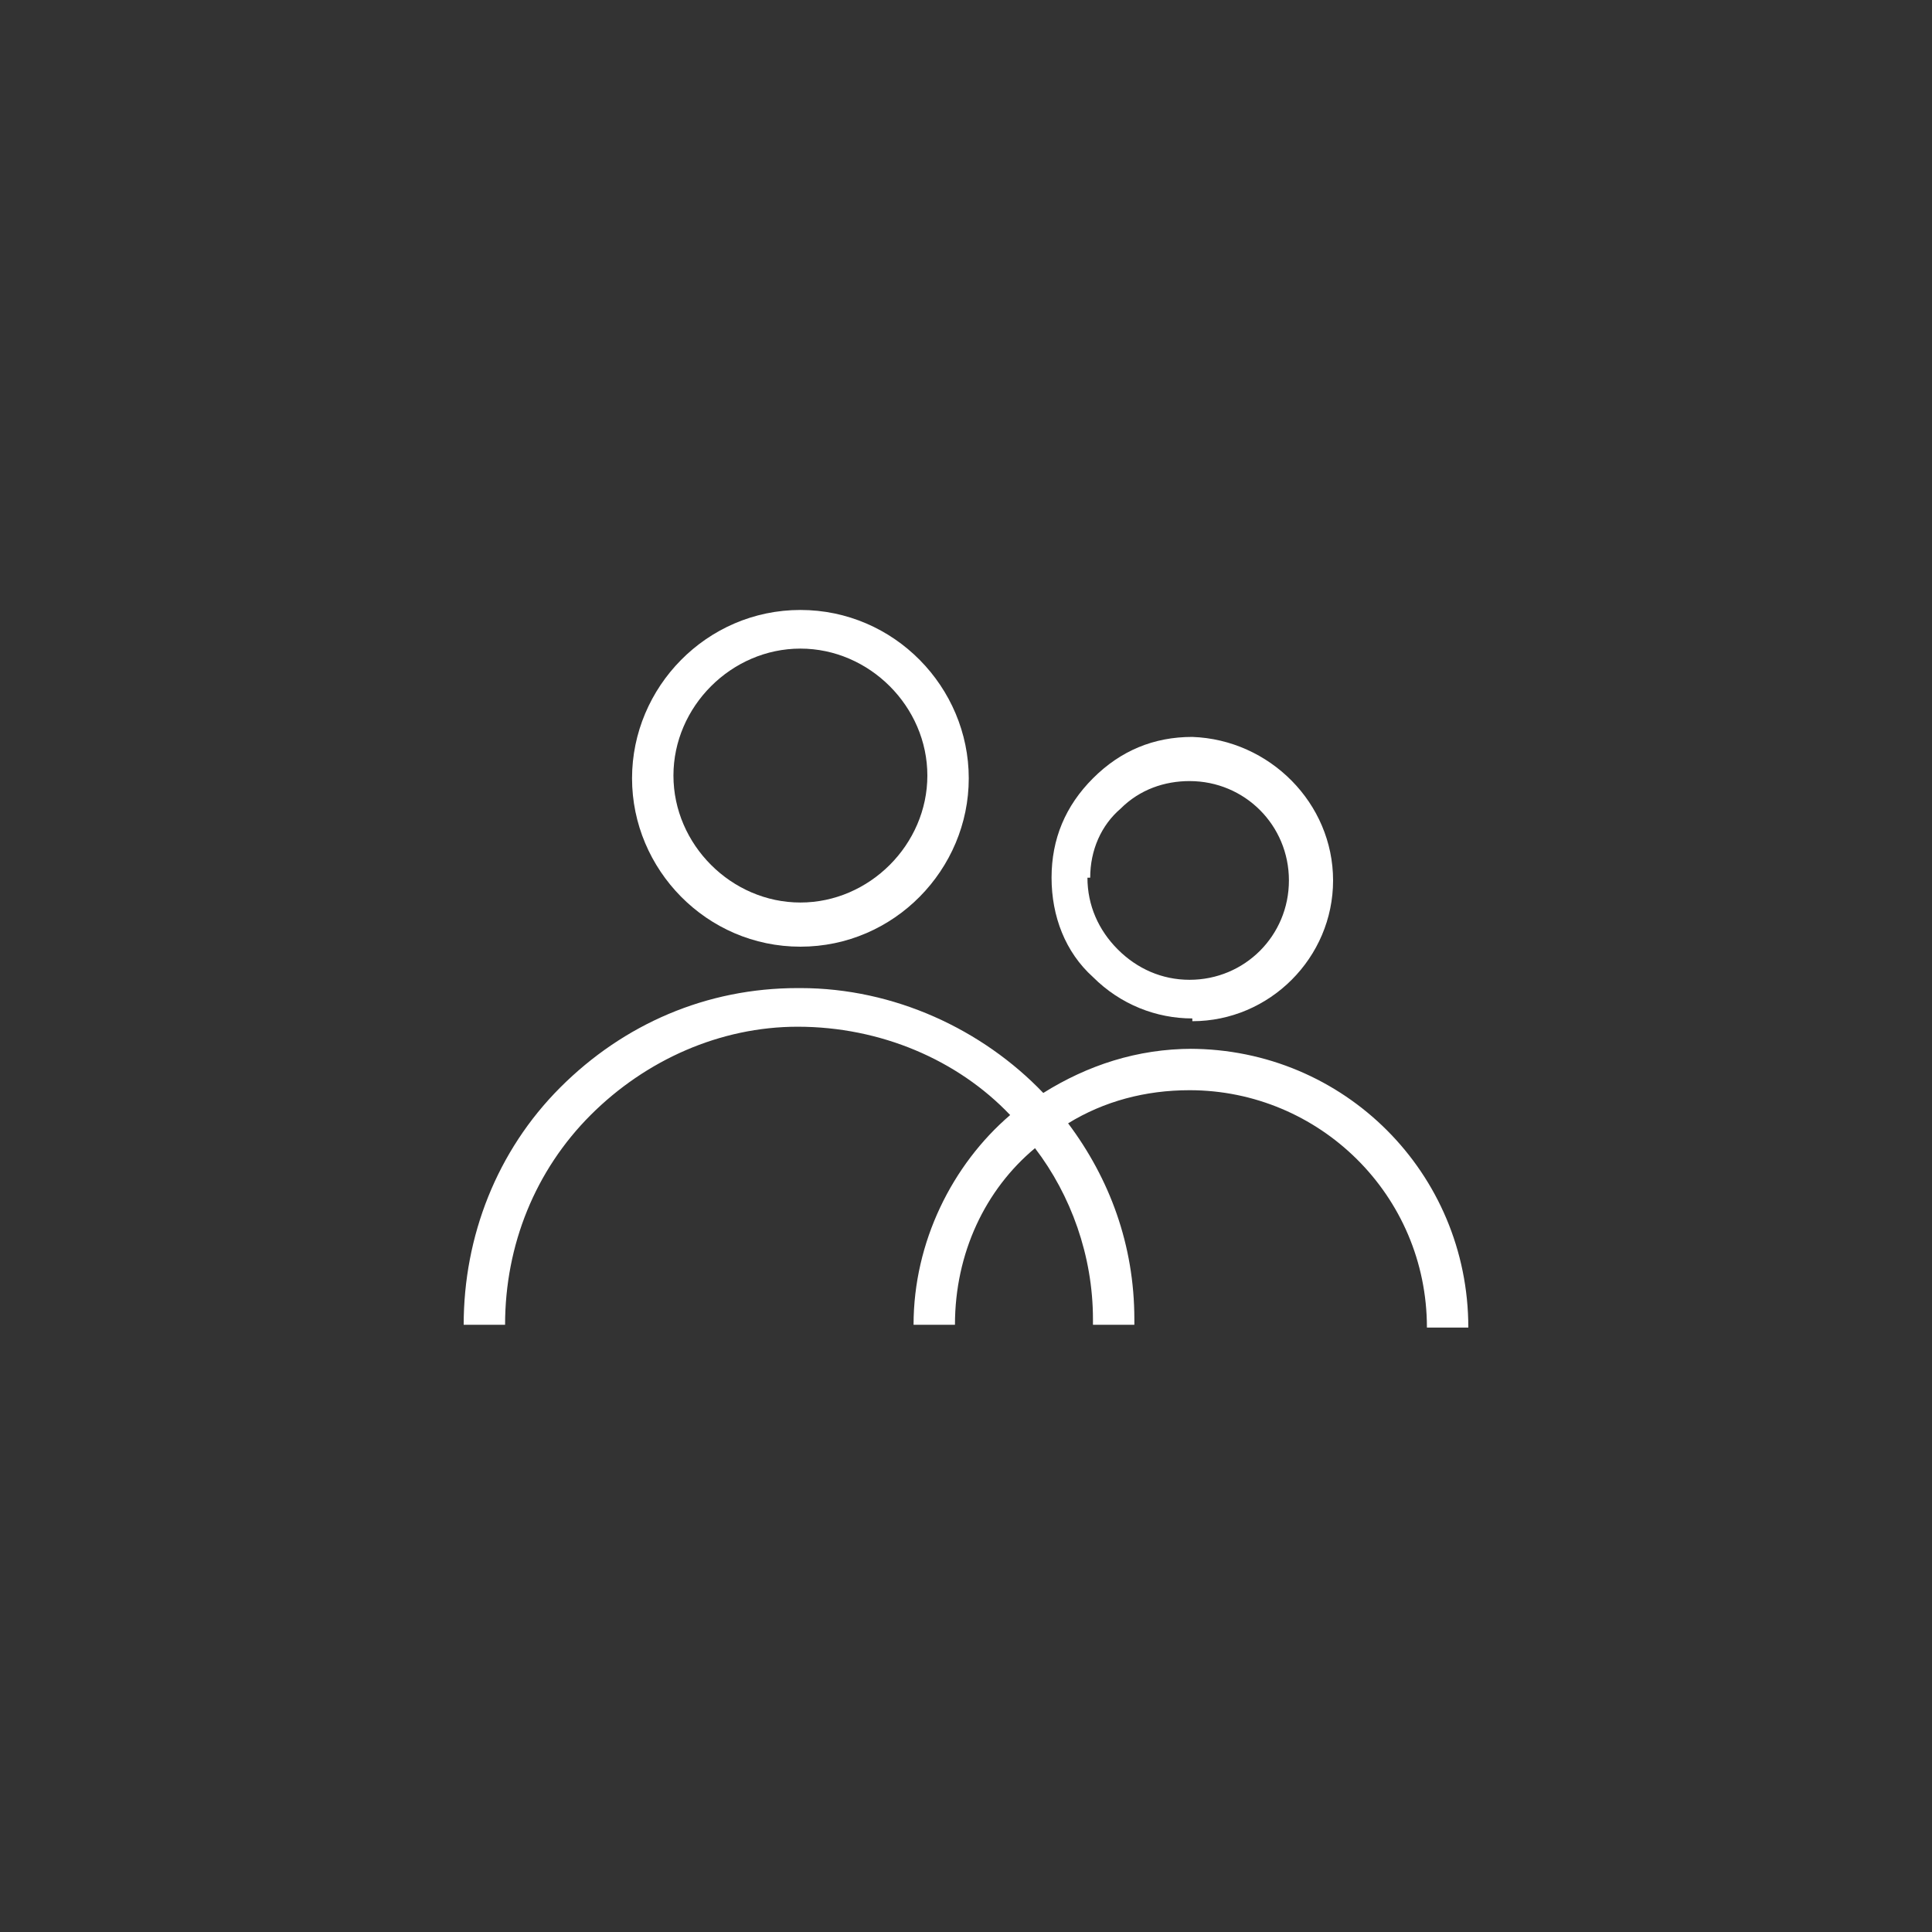 <?xml version="1.0" encoding="UTF-8"?>
<svg id="Gruppe_748" data-name="Gruppe 748" xmlns="http://www.w3.org/2000/svg" version="1.1" viewBox="0 0 70 70">
  <rect x="0" y="0" width="70" height="70" fill="#333333" stroke="none"/>
  <defs>
    <style>
      .cls-1 {
        fill: #fff;
        stroke-width: 0px;
      }
    </style>
  </defs>
  <path class="cls-1" d="M43.2,37c2.8,0,5.1-2.3,5.1-5.1,0-2.8-2.3-5.1-5.1-5.2h0c-1.4,0-2.6.5-3.6,1.5-1,1-1.5,2.2-1.5,3.6h0c0,1.4.5,2.7,1.5,3.6,1,1,2.3,1.5,3.6,1.5ZM39.5,31.8c0-1,.4-1.9,1.1-2.5.7-.7,1.6-1,2.5-1h0c2,0,3.6,1.6,3.6,3.6,0,2-1.6,3.6-3.6,3.6-1,0-1.9-.4-2.6-1.1-.7-.7-1.1-1.6-1.1-2.6h0Z"/>
  <path class="cls-1" d="M43.2,38h0c-2,0-3.8.6-5.4,1.6-2.2-2.3-5.4-3.8-8.8-3.8s0,0-.1,0c-3.3,0-6.3,1.3-8.6,3.6-2.3,2.3-3.5,5.4-3.5,8.6h1.5c0-2.9,1.1-5.6,3.1-7.6,2-2,4.7-3.2,7.5-3.2,3,0,5.8,1.2,7.7,3.2-2.1,1.8-3.5,4.6-3.5,7.6h1.5c0-2.6,1.1-4.9,2.9-6.4,1.3,1.7,2.1,3.9,2.1,6.2v.2h1.5s0-.2,0-.2c0-2.7-.9-5.1-2.4-7.1,1.3-.8,2.8-1.2,4.4-1.2h0c4.7,0,8.6,3.8,8.6,8.6h1.5c0-5.6-4.5-10.1-10.1-10.1Z"/>
  <path class="cls-1" d="M29,34.3c3.4,0,6.1-2.8,6.1-6.1s-2.7-6.1-6.1-6.1-6.1,2.8-6.1,6.1,2.7,6.1,6.1,6.1ZM29,23.5c2.5,0,4.6,2.1,4.6,4.6s-2.1,4.6-4.6,4.6-4.6-2.1-4.6-4.6,2.1-4.6,4.6-4.6Z"/>
</svg>